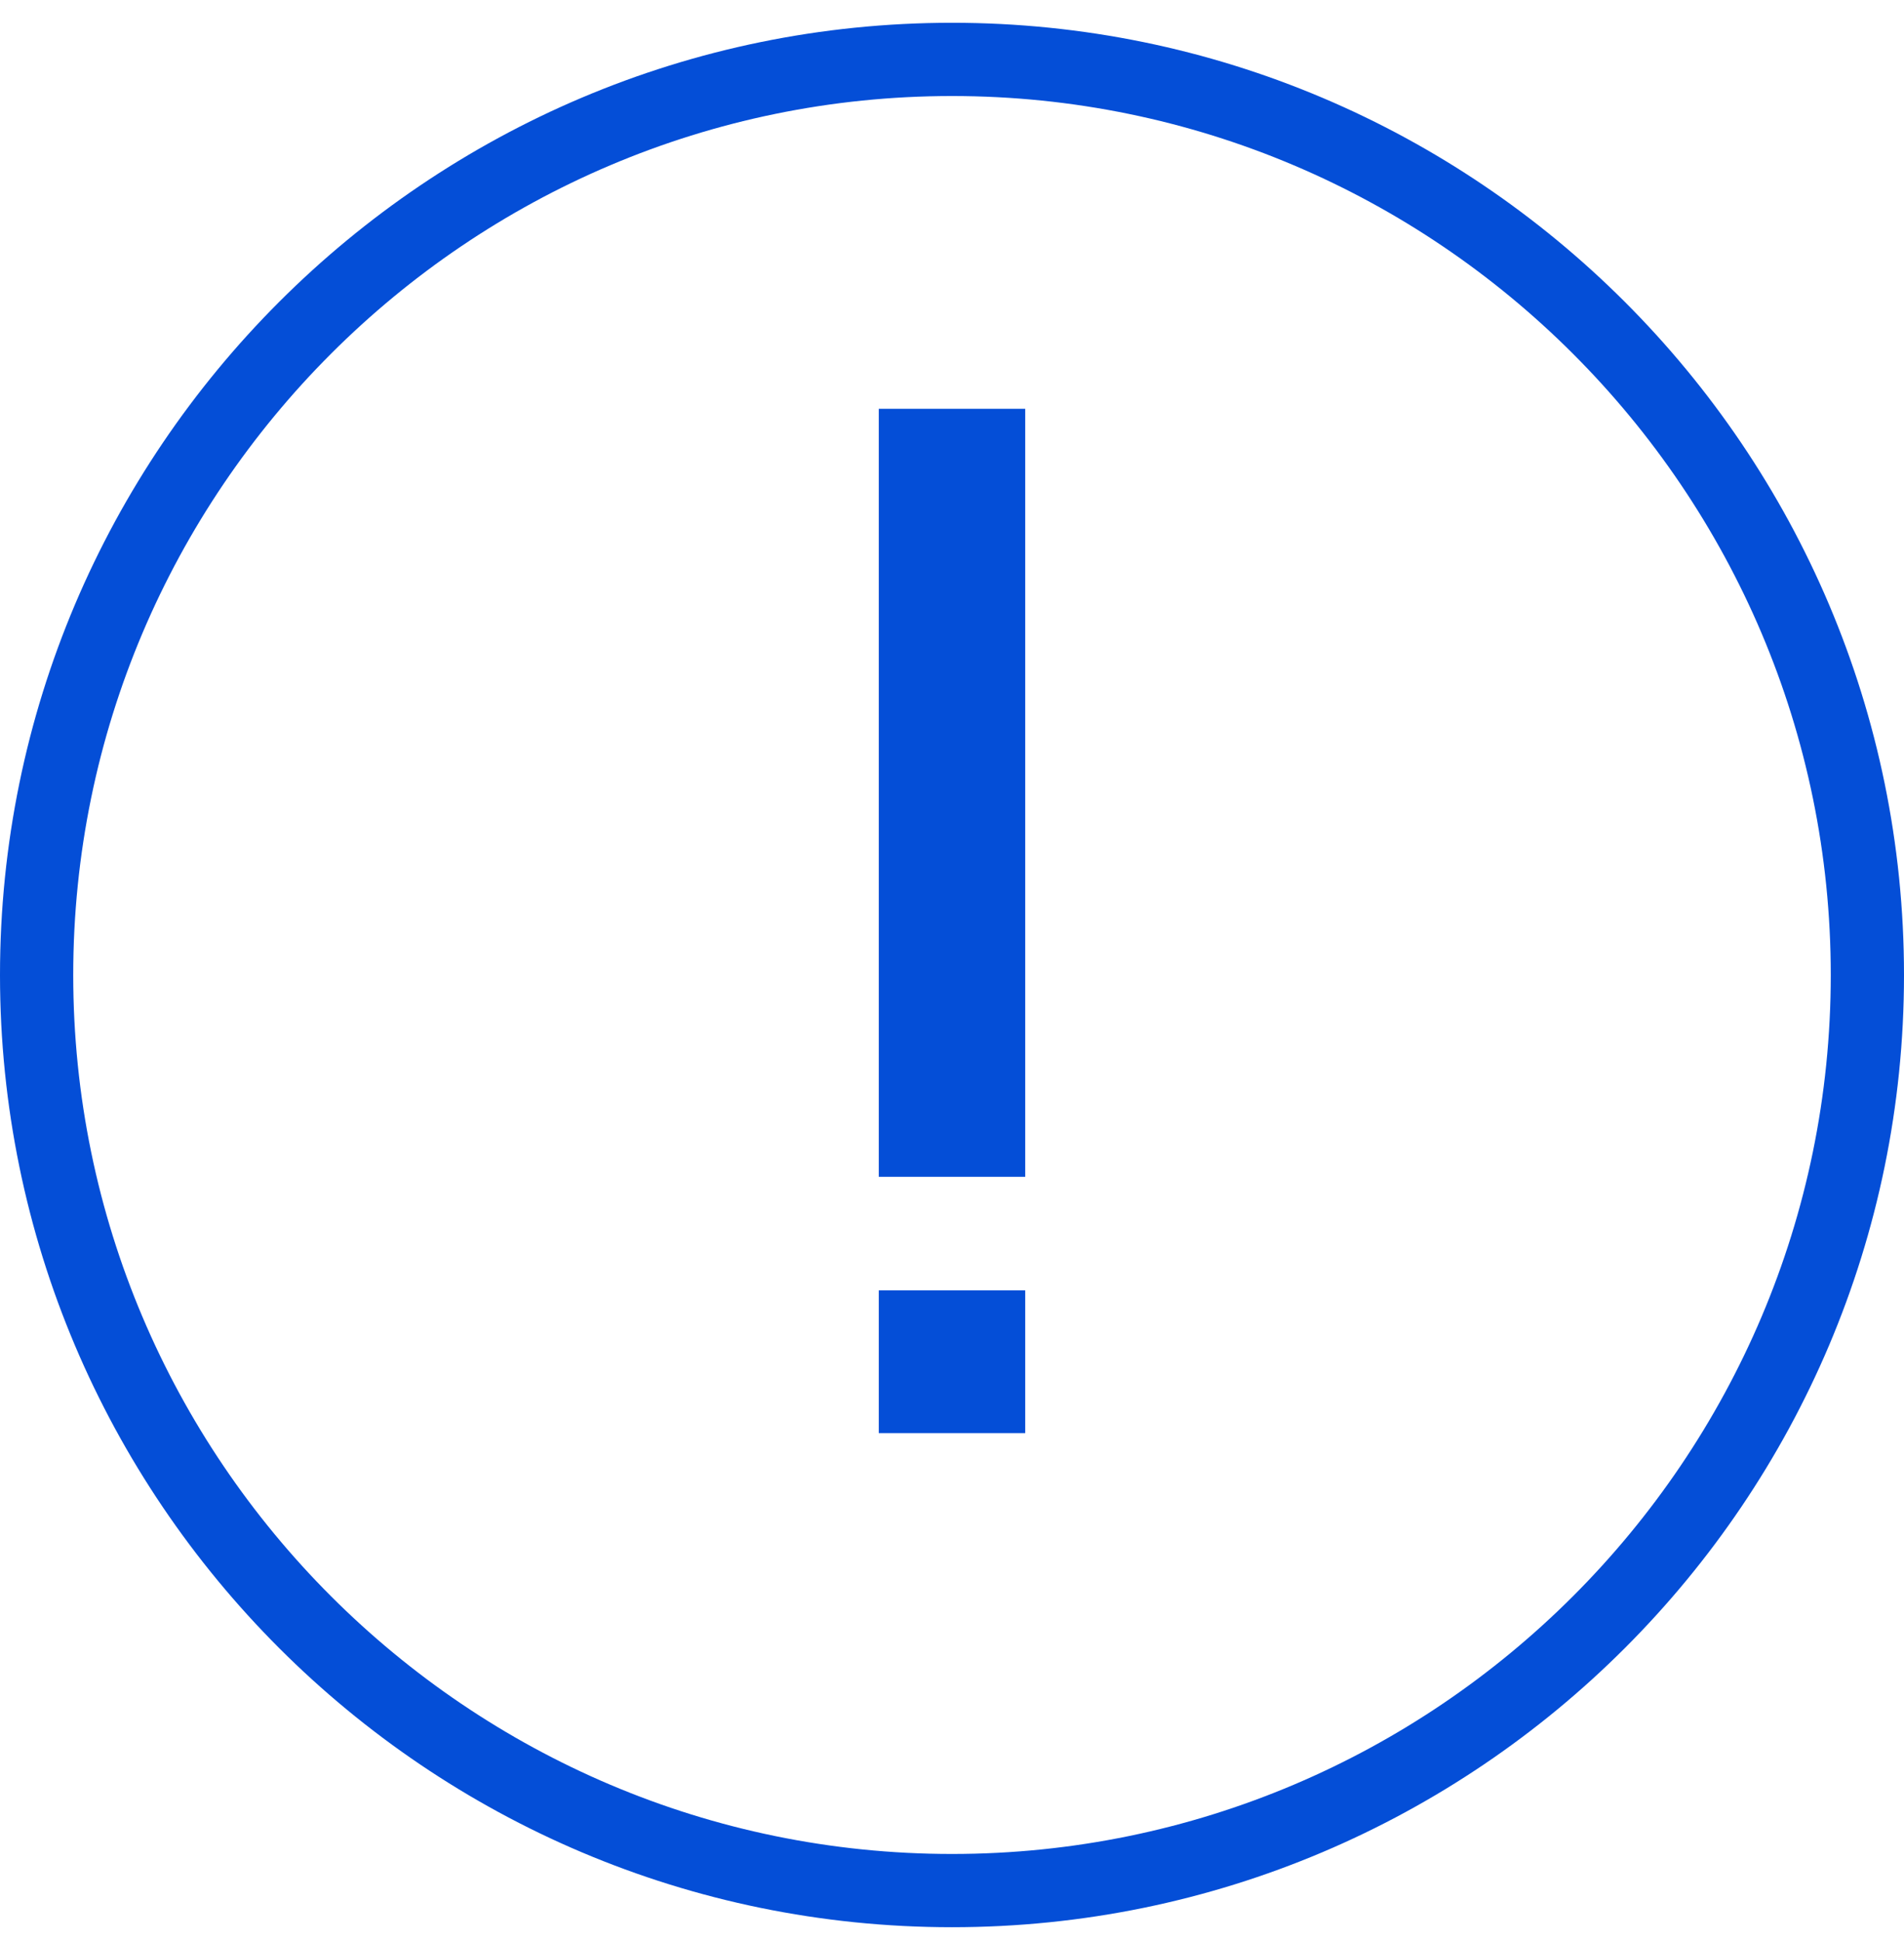 <svg width="52" height="53" viewBox="0 0 52 53" fill="none" xmlns="http://www.w3.org/2000/svg">
<g clip-path="url(#clip0_24_383)">
<path d="M26 52.622C11.66 52.622 0 40.962 0 26.622C0 12.282 11.66 0.622 26 0.622C40.34 0.622 52 12.282 52 26.622C52 40.962 40.34 52.622 26 52.622ZM26 2.622C12.77 2.622 2 13.392 2 26.622C2 39.852 12.77 50.622 26 50.622C39.23 50.622 50 39.852 50 26.622C50 13.392 39.23 2.622 26 2.622Z" fill="#044ED7"/>
<path d="M28 11.162H24V32.132H28V11.162Z" fill="#044ED7"/>
<path d="M28 35.232H24V39.132H28V35.232Z" fill="#044ED7"/>
</g>
<defs>
<clipPath id="clip0_24_383">
<rect width="52" height="52" fill="white" transform="translate(0 0.622)"/>
</clipPath>
</defs>
</svg>

